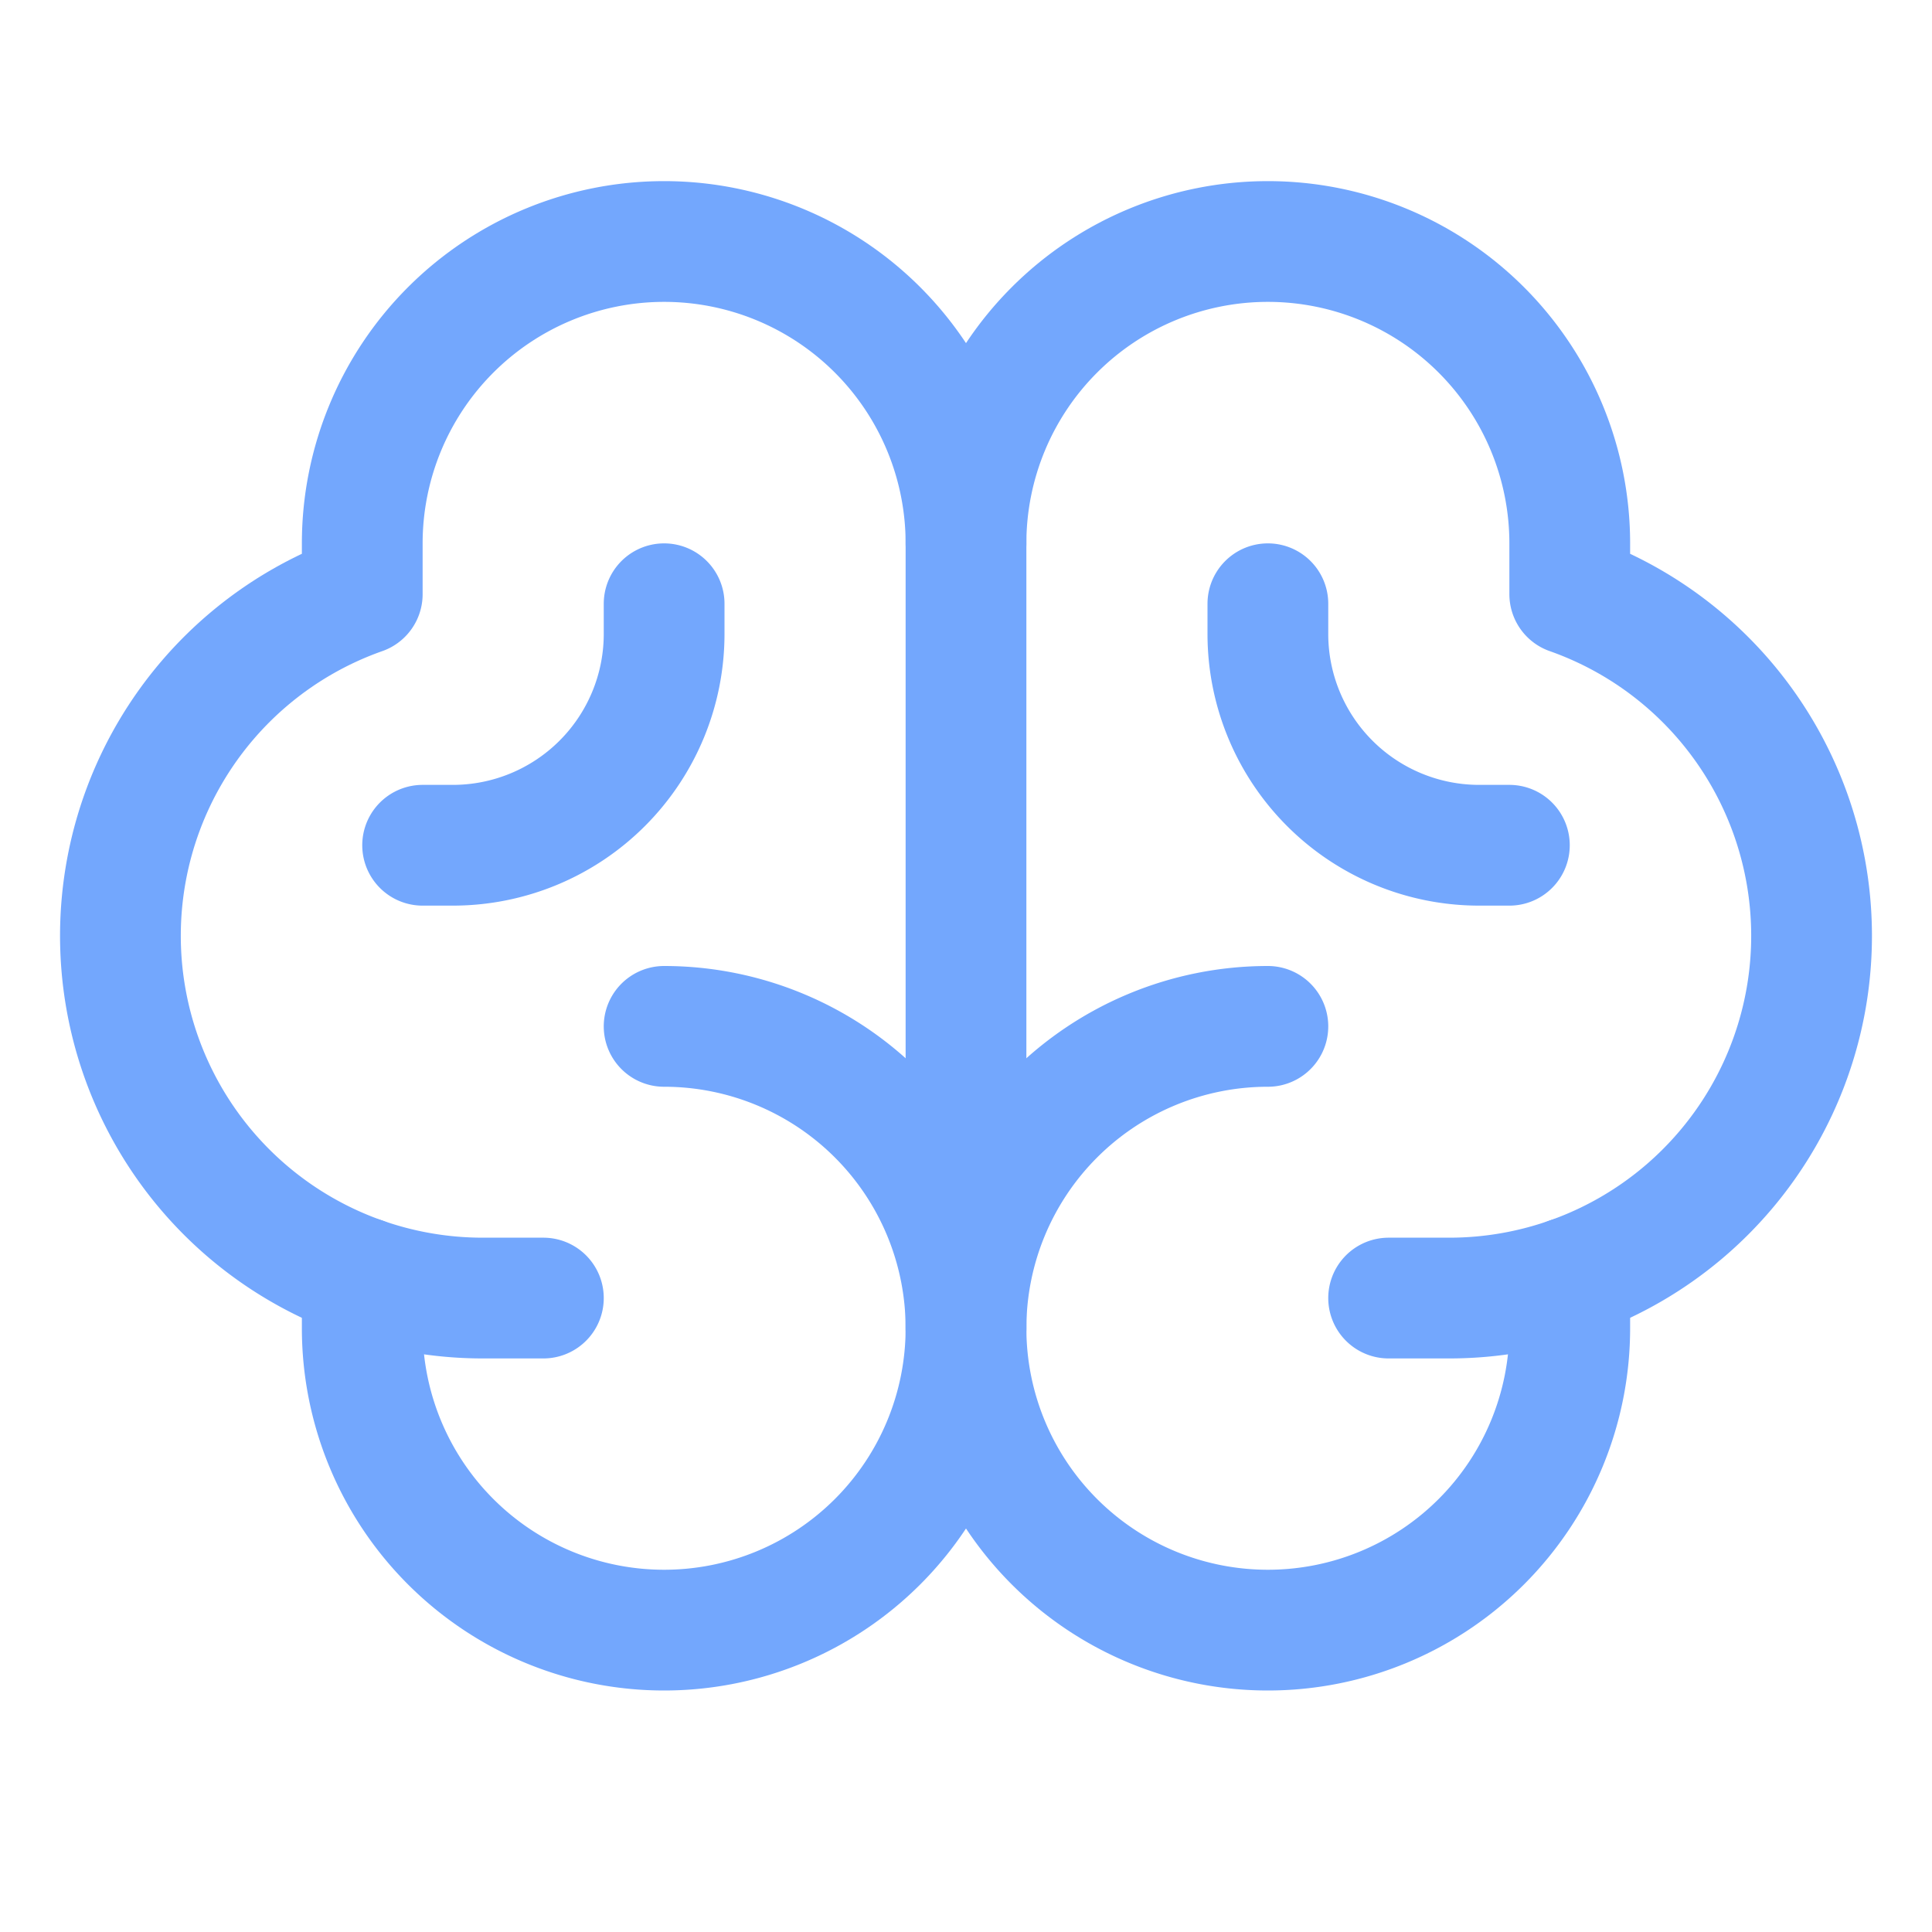 <svg xmlns="http://www.w3.org/2000/svg" viewBox="0 0 256 256"><rect width="256" height="256" fill="none"/><path d="M88,136a40,40,0,1,1-40,40v-6.73" fill="none" stroke="#73a7fd" stroke-linecap="round" stroke-linejoin="round" stroke-width="16"/><path d="M168,136a40,40,0,1,0,40,40v-6.73" fill="none" stroke="#73a7fd" stroke-linecap="round" stroke-linejoin="round" stroke-width="16"/><path d="M72,172H64A48,48,0,0,1,48,78.73V72a40,40,0,0,1,80,0V176" fill="none" stroke="#73a7fd" stroke-linecap="round" stroke-linejoin="round" stroke-width="16"/><path d="M184,172h8a48,48,0,0,0,16-93.27V72a40,40,0,0,0-80,0" fill="none" stroke="#73a7fd" stroke-linecap="round" stroke-linejoin="round" stroke-width="16"/><path d="M200,112h-4a28,28,0,0,1-28-28V80" fill="none" stroke="#73a7fd" stroke-linecap="round" stroke-linejoin="round" stroke-width="16"/><path d="M56,112h4A28,28,0,0,0,88,84V80" fill="none" stroke="#73a7fd" stroke-linecap="round" stroke-linejoin="round" stroke-width="16"/></svg>